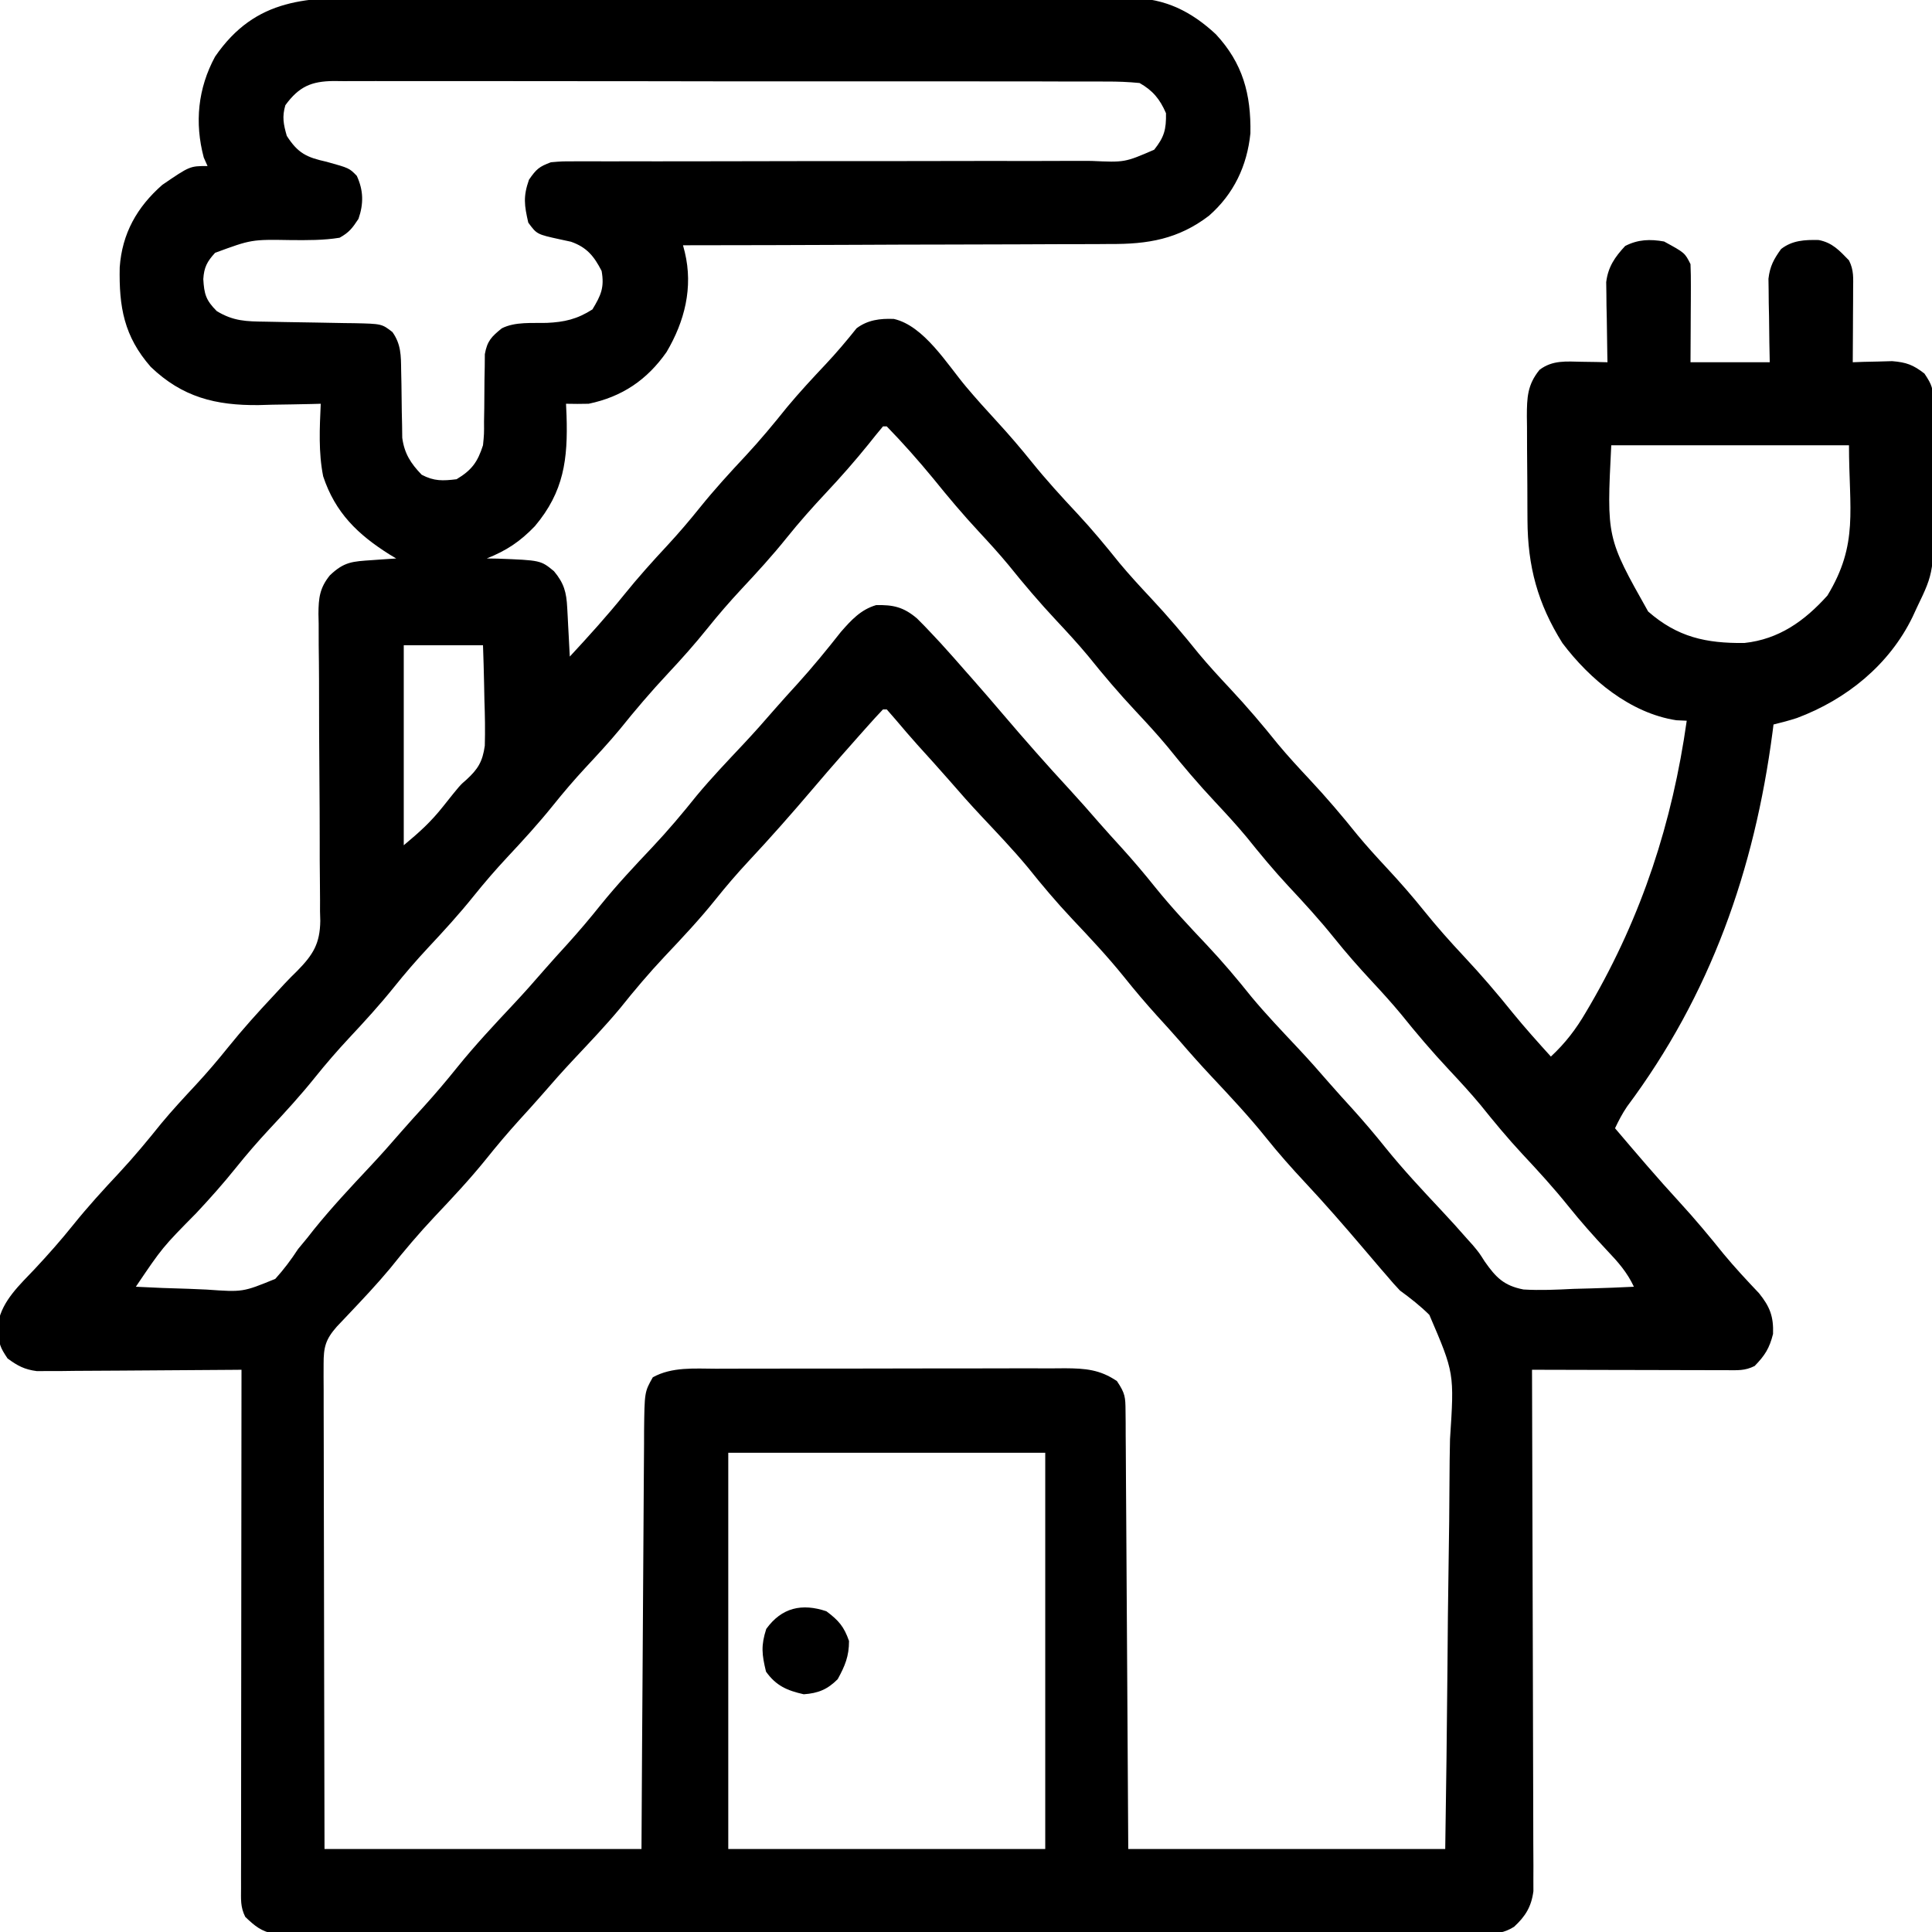 <svg xmlns="http://www.w3.org/2000/svg" width="512" height="512"><path d="M0 0 C2.253 -0.005 4.506 -0.012 6.759 -0.022 C12.854 -0.04 18.948 -0.027 25.043 -0.008 C31.432 0.009 37.821 -0 44.209 -0.005 C54.934 -0.01 65.658 0.006 76.383 0.034 C87.402 0.063 98.42 0.07 109.439 0.055 C122.744 0.036 136.049 0.038 149.353 0.057 C154.426 0.064 159.498 0.063 164.57 0.055 C170.544 0.048 176.518 0.06 182.492 0.087 C184.681 0.094 186.87 0.094 189.06 0.087 C192.054 0.078 195.047 0.094 198.041 0.116 C199.333 0.104 199.333 0.104 200.65 0.091 C209.596 0.213 216.502 3.668 222.992 9.705 C230.139 17.398 232.338 25.583 232.152 35.959 C231.279 44.594 227.727 52.072 221.16 57.813 C213.038 64.019 204.957 65.366 194.966 65.291 C193.735 65.301 192.504 65.311 191.237 65.322 C187.898 65.346 184.561 65.348 181.222 65.34 C177.72 65.337 174.218 65.362 170.716 65.384 C164.101 65.421 157.486 65.434 150.87 65.437 C143.332 65.441 135.794 65.474 128.256 65.509 C112.764 65.581 97.273 65.618 81.781 65.631 C81.941 66.241 82.101 66.852 82.266 67.48 C84.503 76.826 82.229 85.797 77.425 93.924 C72.254 101.313 65.652 105.785 56.781 107.631 C54.781 107.676 52.78 107.686 50.781 107.631 C50.827 108.658 50.874 109.686 50.921 110.744 C51.292 122.287 50.248 130.912 42.531 140.069 C38.614 144.155 35.016 146.537 29.781 148.631 C30.722 148.645 31.663 148.659 32.632 148.674 C44.074 149.112 44.074 149.112 47.593 152.006 C50.268 155.216 50.884 157.595 51.097 161.643 C51.16 162.779 51.16 162.779 51.224 163.938 C51.263 164.723 51.303 165.509 51.343 166.319 C51.408 167.515 51.408 167.515 51.474 168.735 C51.58 170.7 51.681 172.665 51.781 174.631 C56.751 169.267 61.633 163.892 66.218 158.194 C69.877 153.657 73.729 149.372 77.697 145.11 C80.668 141.898 83.48 138.605 86.218 135.194 C90.062 130.415 94.15 125.94 98.339 121.467 C102.234 117.285 105.842 112.925 109.417 108.467 C112.677 104.555 116.132 100.84 119.621 97.133 C122.495 94.07 125.163 90.914 127.781 87.631 C130.734 85.416 133.983 85.009 137.656 85.151 C145.624 86.952 151.733 97.087 156.761 103.073 C159.419 106.229 162.17 109.285 164.968 112.319 C168.158 115.792 171.201 119.33 174.156 123.006 C178.023 127.803 182.131 132.302 186.339 136.795 C190.241 140.984 193.854 145.353 197.437 149.819 C200.113 153.03 202.924 156.081 205.781 159.131 C210.219 163.87 214.372 168.752 218.437 173.819 C221.113 177.03 223.924 180.081 226.781 183.131 C231.219 187.87 235.372 192.752 239.437 197.819 C242.113 201.03 244.924 204.081 247.781 207.131 C252.24 211.892 256.419 216.796 260.503 221.885 C262.999 224.894 265.618 227.771 268.281 230.631 C271.732 234.34 275.046 238.116 278.218 242.069 C281.584 246.253 285.113 250.214 288.781 254.131 C293.288 258.945 297.536 263.897 301.667 269.041 C304.912 273.018 308.335 276.829 311.781 280.631 C315.624 277.057 318.447 273.364 321.093 268.819 C321.478 268.164 321.863 267.51 322.259 266.835 C335.932 243.259 343.965 218.627 347.781 191.631 C346.873 191.59 345.966 191.549 345.031 191.506 C332.822 189.639 322.08 180.665 314.835 171.049 C308.264 160.565 305.633 150.705 305.578 138.475 C305.572 137.495 305.566 136.515 305.56 135.505 C305.551 133.438 305.544 131.37 305.541 129.302 C305.531 126.142 305.5 122.983 305.468 119.823 C305.462 117.811 305.456 115.799 305.453 113.787 C305.44 112.845 305.428 111.902 305.415 110.93 C305.432 106.013 305.538 102.606 308.781 98.631 C312.247 96.024 315.823 96.428 320.031 96.506 C321.294 96.524 322.557 96.542 323.859 96.561 C324.823 96.584 325.787 96.607 326.781 96.631 C326.765 95.93 326.749 95.229 326.733 94.507 C326.671 91.32 326.632 88.132 326.593 84.944 C326.556 83.289 326.556 83.289 326.517 81.602 C326.507 80.535 326.498 79.468 326.488 78.369 C326.472 77.39 326.456 76.411 326.44 75.402 C326.937 71.359 328.731 68.759 331.468 65.819 C334.878 64.067 338.078 63.97 341.781 64.631 C347.281 67.631 347.281 67.631 348.781 70.631 C348.866 72.59 348.888 74.553 348.878 76.514 C348.875 77.681 348.872 78.847 348.869 80.049 C348.86 81.272 348.852 82.496 348.843 83.756 C348.839 84.987 348.834 86.218 348.83 87.487 C348.818 90.535 348.8 93.583 348.781 96.631 C355.711 96.631 362.641 96.631 369.781 96.631 C369.746 94.884 369.711 93.138 369.675 91.338 C369.647 89.04 369.62 86.742 369.593 84.444 C369.556 82.718 369.556 82.718 369.517 80.957 C369.507 79.845 369.498 78.734 369.488 77.588 C369.472 76.567 369.456 75.546 369.44 74.494 C369.835 71.175 370.844 69.327 372.781 66.631 C375.752 64.32 379.032 64.16 382.746 64.237 C386.398 64.945 388.219 67.006 390.781 69.631 C392.112 72.293 391.893 74.318 391.878 77.295 C391.875 78.417 391.872 79.538 391.869 80.694 C391.86 81.869 391.852 83.045 391.843 84.256 C391.839 85.439 391.834 86.623 391.83 87.842 C391.818 90.772 391.801 93.701 391.781 96.631 C392.733 96.596 393.686 96.561 394.667 96.526 C395.922 96.499 397.176 96.471 398.468 96.444 C399.71 96.409 400.951 96.374 402.23 96.338 C406.027 96.651 407.795 97.324 410.781 99.631 C412.87 102.766 413.037 103.521 413.071 107.096 C413.09 108.449 413.09 108.449 413.11 109.829 C413.113 111.291 413.113 111.291 413.117 112.783 C413.123 113.794 413.13 114.804 413.137 115.846 C413.147 117.99 413.152 120.134 413.151 122.279 C413.156 125.525 413.192 128.77 413.23 132.016 C413.34 152.175 413.34 152.175 408.781 161.631 C408.403 162.448 408.025 163.266 407.635 164.108 C401.456 176.85 390.076 186.009 377.007 190.905 C374.945 191.578 372.887 192.117 370.781 192.631 C370.696 193.293 370.612 193.955 370.525 194.637 C365.721 231.207 354.091 264.23 331.967 293.886 C330.713 295.731 329.735 297.617 328.781 299.631 C334.424 306.273 340.065 312.904 345.968 319.319 C350.007 323.719 353.797 328.27 357.539 332.924 C360.527 336.532 363.71 339.943 366.933 343.342 C369.828 346.928 370.82 349.524 370.656 354.131 C369.702 357.948 368.499 359.83 365.781 362.631 C363.166 363.939 361.25 363.751 358.321 363.745 C357.18 363.745 356.039 363.744 354.864 363.744 C353.627 363.739 352.391 363.734 351.117 363.729 C349.854 363.727 348.592 363.726 347.291 363.724 C343.934 363.72 340.577 363.711 337.22 363.7 C333.795 363.69 330.37 363.685 326.945 363.68 C320.223 363.669 313.502 363.652 306.781 363.631 C306.784 364.353 306.786 365.075 306.789 365.819 C306.855 383.388 306.905 400.956 306.936 418.524 C306.952 427.02 306.973 435.516 307.007 444.012 C307.037 451.417 307.056 458.822 307.063 466.227 C307.067 470.148 307.076 474.069 307.098 477.99 C307.118 481.681 307.125 485.372 307.12 489.063 C307.121 491.062 307.137 493.062 307.154 495.061 C307.15 496.254 307.146 497.447 307.142 498.677 C307.144 499.712 307.147 500.747 307.15 501.814 C306.612 505.92 305.05 508.46 302.024 511.252 C299.211 512.982 297.455 513.008 294.164 513.011 C293.014 513.02 291.863 513.028 290.677 513.037 C289.412 513.031 288.147 513.025 286.843 513.019 C285.486 513.023 284.129 513.028 282.772 513.035 C279.04 513.05 275.308 513.045 271.575 513.038 C267.551 513.033 263.527 513.046 259.503 513.056 C251.619 513.073 243.734 513.074 235.85 513.069 C229.442 513.065 223.035 513.066 216.628 513.071 C215.717 513.072 214.806 513.073 213.867 513.074 C212.016 513.075 210.166 513.077 208.315 513.078 C190.95 513.092 173.584 513.087 156.219 513.075 C140.325 513.065 124.43 513.078 108.536 513.102 C92.224 513.126 75.912 513.136 59.6 513.129 C50.439 513.126 41.278 513.128 32.117 513.146 C24.318 513.16 16.519 513.161 8.72 513.144 C4.74 513.135 0.76 513.133 -3.221 513.148 C-6.863 513.162 -10.505 513.157 -14.148 513.138 C-16.092 513.132 -18.037 513.147 -19.982 513.161 C-21.135 513.152 -22.289 513.142 -23.477 513.132 C-24.472 513.132 -25.468 513.131 -26.493 513.131 C-29.983 512.491 -31.673 511.05 -34.219 508.631 C-35.552 505.965 -35.342 503.948 -35.339 500.962 C-35.341 499.756 -35.342 498.55 -35.344 497.307 C-35.34 495.964 -35.336 494.62 -35.333 493.277 C-35.332 491.868 -35.333 490.459 -35.333 489.05 C-35.333 485.217 -35.328 481.385 -35.321 477.552 C-35.314 473.55 -35.314 469.547 -35.313 465.545 C-35.309 457.962 -35.301 450.38 -35.291 442.797 C-35.28 434.166 -35.275 425.535 -35.27 416.904 C-35.259 399.146 -35.242 381.389 -35.219 363.631 C-36.274 363.641 -36.274 363.641 -37.35 363.651 C-43.985 363.711 -50.62 363.757 -57.256 363.787 C-60.667 363.802 -64.078 363.823 -67.489 363.857 C-71.413 363.896 -75.338 363.911 -79.262 363.924 C-80.483 363.94 -81.704 363.955 -82.962 363.971 C-84.103 363.971 -85.244 363.971 -86.419 363.972 C-87.421 363.978 -88.422 363.985 -89.454 363.992 C-92.732 363.564 -94.569 362.583 -97.219 360.631 C-99.242 357.597 -99.535 356.777 -99.594 353.319 C-99.623 352.58 -99.651 351.841 -99.68 351.08 C-98.592 345.299 -93.941 341.078 -90.032 336.944 C-86.467 333.132 -83.048 329.27 -79.782 325.194 C-75.939 320.416 -71.851 315.941 -67.663 311.469 C-63.74 307.257 -60.1 302.867 -56.497 298.377 C-53.558 294.834 -50.437 291.477 -47.303 288.109 C-44.332 284.898 -41.52 281.605 -38.782 278.194 C-34.926 273.403 -30.848 268.879 -26.643 264.397 C-25.707 263.398 -24.776 262.392 -23.853 261.38 C-22.741 260.19 -21.596 259.03 -20.424 257.9 C-16.233 253.632 -14.421 250.687 -14.34 244.674 C-14.364 243.823 -14.388 242.973 -14.412 242.097 C-14.409 241.179 -14.407 240.261 -14.404 239.315 C-14.403 237.335 -14.417 235.355 -14.447 233.375 C-14.493 230.238 -14.498 227.104 -14.491 223.967 C-14.487 218.442 -14.521 212.918 -14.566 207.393 C-14.639 198.544 -14.68 189.696 -14.673 180.846 C-14.68 177.76 -14.718 174.676 -14.759 171.59 C-14.763 169.695 -14.766 167.801 -14.768 165.906 C-14.787 165.052 -14.807 164.198 -14.827 163.318 C-14.8 159.109 -14.503 156.449 -11.81 153.114 C-8.003 149.466 -5.786 149.425 -0.594 149.069 C0.594 148.985 1.783 148.901 3.007 148.815 C3.923 148.754 4.838 148.694 5.781 148.631 C5.212 148.291 4.644 147.95 4.058 147.6 C-4.402 142.289 -10.377 136.509 -13.575 126.862 C-14.843 120.506 -14.51 114.077 -14.219 107.631 C-15.36 107.663 -15.36 107.663 -16.523 107.695 C-20.026 107.779 -23.528 107.83 -27.032 107.881 C-28.227 107.915 -29.423 107.948 -30.655 107.983 C-42.091 108.107 -50.909 105.874 -59.274 97.854 C-66.36 89.757 -67.707 81.974 -67.493 71.463 C-66.854 62.51 -62.934 55.534 -56.219 49.631 C-48.908 44.631 -48.908 44.631 -44.219 44.631 C-44.714 43.517 -44.714 43.517 -45.219 42.381 C-47.684 33.14 -46.778 24.058 -42.219 15.631 C-31.353 -0.15 -17.556 -0.102 0 0 Z M-23.594 28.506 C-24.499 31.582 -24.097 33.56 -23.219 36.631 C-20.268 41.251 -17.938 42.34 -12.657 43.506 C-6.664 45.174 -6.664 45.174 -4.668 47.225 C-2.867 51.119 -2.836 54.653 -4.219 58.631 C-5.886 61.134 -6.664 62.203 -9.219 63.631 C-13.506 64.332 -17.759 64.285 -22.094 64.256 C-32.582 64.079 -32.582 64.079 -42.219 67.631 C-44.335 69.945 -45.144 71.456 -45.344 74.592 C-45.108 78.564 -44.667 80.183 -41.782 83.069 C-37.359 85.765 -33.944 85.811 -28.852 85.877 C-27.145 85.91 -25.438 85.943 -23.731 85.977 C-21.036 86.024 -18.341 86.069 -15.646 86.108 C-13.048 86.148 -10.45 86.199 -7.852 86.252 C-6.646 86.265 -6.646 86.265 -5.415 86.278 C1.948 86.44 1.948 86.44 4.781 88.631 C7.069 91.87 7.045 94.864 7.089 98.752 C7.114 99.935 7.14 101.118 7.166 102.336 C7.201 104.821 7.232 107.305 7.259 109.789 C7.286 110.973 7.312 112.157 7.339 113.377 C7.353 114.457 7.366 115.536 7.38 116.648 C7.941 120.824 9.638 123.447 12.531 126.444 C15.815 128.177 18.122 128.08 21.781 127.631 C25.828 125.203 27.362 123.058 28.781 118.631 C29.08 115.604 29.08 115.604 29.054 112.377 C29.075 111.193 29.095 110.009 29.117 108.789 C29.143 106.305 29.161 103.821 29.171 101.336 C29.195 100.153 29.218 98.971 29.242 97.752 C29.25 96.674 29.258 95.595 29.267 94.484 C29.898 90.98 31.043 89.831 33.781 87.631 C37.337 85.853 41.72 86.303 45.664 86.201 C50.357 85.992 53.724 85.224 57.781 82.631 C60.053 78.867 60.989 76.81 60.218 72.444 C58.222 68.538 56.3 66.162 52.089 64.69 C51.142 64.485 50.194 64.28 49.218 64.069 C43.06 62.723 43.06 62.723 40.781 59.631 C39.725 55.03 39.399 52.717 40.968 48.256 C42.913 45.44 43.656 44.796 46.781 43.631 C49.693 43.383 49.693 43.383 53.144 43.386 C55.108 43.38 55.108 43.38 57.112 43.374 C58.561 43.38 60.011 43.386 61.46 43.392 C62.988 43.39 64.516 43.388 66.043 43.385 C69.333 43.381 72.622 43.382 75.911 43.387 C81.113 43.395 86.315 43.384 91.518 43.37 C106.311 43.332 121.104 43.314 135.897 43.326 C144.068 43.332 152.239 43.32 160.41 43.289 C165.58 43.271 170.749 43.274 175.92 43.293 C179.139 43.3 182.358 43.286 185.577 43.266 C187.067 43.261 188.558 43.265 190.049 43.278 C198.852 43.681 198.852 43.681 206.648 40.311 C209.328 36.944 209.857 34.922 209.781 30.631 C208.172 26.905 206.298 24.628 202.781 22.631 C199.778 22.339 196.984 22.222 193.981 22.243 C192.634 22.235 192.634 22.235 191.259 22.227 C188.243 22.213 185.227 22.22 182.211 22.227 C180.051 22.221 177.891 22.214 175.731 22.206 C169.859 22.188 163.987 22.189 158.115 22.195 C153.217 22.198 148.319 22.192 143.421 22.186 C131.867 22.172 120.313 22.174 108.76 22.185 C96.832 22.197 84.904 22.182 72.977 22.156 C62.743 22.134 52.509 22.127 42.276 22.133 C36.161 22.136 30.045 22.134 23.93 22.116 C18.181 22.101 12.431 22.105 6.681 22.124 C4.569 22.127 2.457 22.124 0.346 22.114 C-2.534 22.101 -5.413 22.112 -8.293 22.13 C-9.132 22.12 -9.97 22.111 -10.834 22.101 C-16.741 22.176 -19.977 23.574 -23.594 28.506 Z M134.781 113.631 C133.482 115.17 132.218 116.74 130.968 118.319 C127.389 122.751 123.678 126.977 119.781 131.131 C116.132 135.027 112.624 138.964 109.281 143.131 C105.461 147.892 101.391 152.344 97.222 156.795 C94.105 160.142 91.145 163.561 88.281 167.131 C84.938 171.298 81.43 175.235 77.781 179.131 C73.322 183.892 69.143 188.796 65.058 193.885 C62.12 197.428 58.998 200.786 55.864 204.153 C52.893 207.364 50.081 210.657 47.343 214.069 C43.5 218.847 39.411 223.323 35.222 227.795 C32.105 231.142 29.145 234.561 26.281 238.131 C22.461 242.892 18.391 247.344 14.222 251.795 C11.105 255.142 8.145 258.561 5.281 262.131 C1.461 266.892 -2.609 271.344 -6.778 275.795 C-9.895 279.142 -12.855 282.561 -15.719 286.131 C-19.539 290.892 -23.609 295.344 -27.778 299.795 C-30.895 303.142 -33.855 306.561 -36.719 310.131 C-40.062 314.298 -43.571 318.235 -47.219 322.131 C-56.173 331.205 -56.173 331.205 -63.219 341.631 C-58.542 341.88 -53.869 342.061 -49.187 342.18 C-47.599 342.23 -46.011 342.298 -44.425 342.385 C-34.867 343.064 -34.867 343.064 -26.263 339.545 C-23.979 337.021 -22.077 334.48 -20.219 331.631 C-19.43 330.677 -18.641 329.723 -17.829 328.74 C-17.215 327.962 -16.601 327.183 -15.969 326.381 C-11.313 320.622 -6.291 315.252 -1.227 309.854 C1.626 306.81 4.393 303.701 7.117 300.541 C9.096 298.269 11.127 296.047 13.156 293.819 C16.228 290.42 19.165 286.955 22.031 283.381 C26.687 277.622 31.709 272.252 36.773 266.854 C39.626 263.81 42.393 260.701 45.117 257.541 C47.096 255.269 49.127 253.047 51.156 250.819 C54.209 247.442 57.125 243.999 59.968 240.444 C64.275 235.111 68.918 230.158 73.625 225.181 C77.782 220.764 81.647 216.193 85.433 211.451 C89.353 206.742 93.582 202.321 97.773 197.854 C100.626 194.81 103.393 191.701 106.117 188.541 C108.096 186.269 110.127 184.047 112.156 181.819 C116.174 177.382 119.938 172.78 123.64 168.076 C126.364 164.965 128.906 162.18 132.957 160.994 C137.537 160.886 140.241 161.517 143.781 164.506 C145.146 165.85 146.477 167.228 147.781 168.631 C148.525 169.426 149.268 170.222 150.035 171.041 C152.319 173.542 154.556 176.078 156.781 178.631 C157.343 179.267 157.905 179.902 158.484 180.557 C161.185 183.618 163.85 186.709 166.496 189.819 C172.315 196.653 178.23 203.368 184.324 209.959 C186.949 212.814 189.507 215.719 192.046 218.651 C194.053 220.942 196.105 223.191 198.156 225.444 C201.209 228.821 204.125 232.263 206.968 235.819 C211.275 241.152 215.918 246.105 220.625 251.081 C224.782 255.498 228.647 260.07 232.433 264.811 C236.353 269.52 240.582 273.941 244.773 278.408 C247.626 281.452 250.393 284.561 253.117 287.721 C255.096 289.993 257.127 292.216 259.156 294.444 C262.228 297.842 265.165 301.307 268.031 304.881 C272.686 310.639 277.707 316.008 282.769 321.405 C285.089 323.88 287.365 326.384 289.593 328.944 C290.09 329.496 290.586 330.048 291.098 330.616 C292.781 332.631 292.781 332.631 294.244 334.94 C297.216 339.178 299.332 341.349 304.522 342.359 C308.952 342.628 313.354 342.418 317.781 342.194 C319.334 342.148 320.887 342.107 322.441 342.071 C326.224 341.972 330.001 341.817 333.781 341.631 C332.006 337.83 329.59 335.082 326.718 332.069 C323.11 328.215 319.645 324.318 316.343 320.194 C312.5 315.415 308.411 310.94 304.222 306.467 C300.321 302.278 296.708 297.909 293.125 293.444 C290.449 290.233 287.637 287.181 284.781 284.131 C280.322 279.37 276.143 274.466 272.058 269.377 C269.562 266.368 266.943 263.492 264.281 260.631 C260.829 256.922 257.516 253.146 254.343 249.194 C250.5 244.415 246.411 239.94 242.222 235.467 C238.321 231.278 234.708 226.909 231.125 222.444 C228.449 219.233 225.637 216.181 222.781 213.131 C218.342 208.392 214.189 203.51 210.125 198.444 C207.449 195.233 204.637 192.181 201.781 189.131 C197.342 184.392 193.189 179.51 189.125 174.444 C186.449 171.233 183.637 168.181 180.781 165.131 C176.322 160.37 172.143 155.466 168.058 150.377 C165.562 147.368 162.943 144.492 160.281 141.631 C156.003 137.034 152 132.279 148.058 127.389 C144.146 122.652 140.07 118.031 135.781 113.631 C135.451 113.631 135.121 113.631 134.781 113.631 Z M327.781 118.631 C326.551 143.132 326.551 143.132 337.558 162.686 C345.339 169.496 352.898 171.135 363.039 171.03 C372.228 170.051 379.012 165.19 385.062 158.463 C393.388 144.745 390.781 135.732 390.781 118.631 C369.991 118.631 349.201 118.631 327.781 118.631 Z M7.781 171.631 C7.781 189.121 7.781 206.611 7.781 224.631 C12.037 221.084 14.966 218.448 18.281 214.256 C22.7 208.7 22.7 208.7 24.385 207.263 C27.466 204.434 28.662 202.471 29.258 198.263 C29.371 194.222 29.306 190.231 29.156 186.194 C29.126 184.78 29.098 183.367 29.074 181.953 C29.013 178.51 28.896 175.075 28.781 171.631 C21.851 171.631 14.921 171.631 7.781 171.631 Z M134.781 188.631 C133.375 190.103 132.007 191.61 130.656 193.131 C129.835 194.054 129.013 194.977 128.167 195.928 C127.38 196.82 126.592 197.712 125.781 198.631 C125.21 199.276 124.639 199.92 124.05 200.584 C121.372 203.626 118.724 206.694 116.101 209.783 C110.555 216.306 104.916 222.698 99.067 228.951 C96.042 232.204 93.181 235.534 90.406 239.006 C86.172 244.287 81.583 249.168 76.936 254.082 C72.779 258.499 68.914 263.07 65.128 267.811 C61.208 272.52 56.98 276.941 52.789 281.408 C49.935 284.452 47.169 287.561 44.445 290.721 C42.465 292.993 40.435 295.216 38.406 297.444 C35.352 300.821 32.436 304.263 29.593 307.819 C25.286 313.152 20.643 318.105 15.937 323.081 C11.786 327.492 7.924 332.054 4.148 336.791 C0.64 341 -3.112 344.973 -6.88 348.95 C-7.413 349.515 -7.947 350.08 -8.497 350.662 C-8.973 351.163 -9.45 351.664 -9.942 352.18 C-12.957 355.605 -13.468 357.638 -13.46 362.079 C-13.462 363.211 -13.465 364.342 -13.468 365.508 C-13.461 366.75 -13.454 367.993 -13.446 369.272 C-13.447 370.58 -13.447 371.887 -13.447 373.234 C-13.448 376.821 -13.436 380.407 -13.422 383.994 C-13.41 387.741 -13.408 391.489 -13.406 395.237 C-13.4 402.334 -13.383 409.431 -13.363 416.528 C-13.337 426.119 -13.326 435.709 -13.314 445.299 C-13.295 460.41 -13.256 475.52 -13.219 490.631 C14.501 490.631 42.221 490.631 70.781 490.631 C70.854 477.85 70.854 477.85 70.929 464.811 C70.969 458.729 71.01 452.647 71.053 446.565 C71.109 438.685 71.161 430.806 71.203 422.926 C71.236 416.687 71.275 410.449 71.324 404.211 C71.349 400.908 71.37 397.606 71.384 394.304 C71.401 390.614 71.43 386.925 71.462 383.236 C71.464 382.145 71.466 381.054 71.468 379.93 C71.584 369.522 71.584 369.522 73.781 365.631 C78.886 362.804 84.866 363.342 90.556 363.356 C91.63 363.351 92.704 363.346 93.81 363.341 C97.353 363.327 100.895 363.328 104.437 363.33 C106.903 363.326 109.368 363.322 111.834 363.317 C116.999 363.31 122.163 363.31 127.328 363.315 C133.946 363.321 140.563 363.304 147.181 363.281 C152.272 363.266 157.362 363.265 162.453 363.269 C164.893 363.268 167.333 363.263 169.773 363.253 C173.184 363.24 176.594 363.247 180.005 363.259 C181.012 363.251 182.019 363.244 183.057 363.236 C188.361 363.275 192.246 363.553 196.781 366.631 C198.952 369.888 199.036 370.817 199.059 374.585 C199.07 375.608 199.082 376.63 199.093 377.683 C199.095 378.804 199.097 379.924 199.1 381.079 C199.115 382.85 199.115 382.85 199.13 384.657 C199.156 387.894 199.173 391.131 199.185 394.369 C199.201 397.752 199.228 401.135 199.254 404.519 C199.3 410.925 199.337 417.332 199.37 423.738 C199.412 431.748 199.468 439.757 199.523 447.766 C199.622 462.054 199.7 476.343 199.781 490.631 C227.501 490.631 255.221 490.631 283.781 490.631 C284.131 466.955 284.131 466.955 284.367 443.278 C284.438 433.614 284.521 423.952 284.686 414.29 C284.806 407.251 284.883 400.213 284.91 393.174 C284.925 389.45 284.962 385.73 285.05 382.007 C286.195 364.508 286.195 364.508 279.576 349.09 C277.134 346.665 274.558 344.668 271.781 342.631 C270.575 341.354 269.396 340.05 268.281 338.694 C267.748 338.08 267.216 337.466 266.667 336.834 C265.145 335.056 263.628 333.275 262.113 331.49 C257.046 325.535 251.935 319.655 246.593 313.944 C243.027 310.131 239.61 306.271 236.343 302.194 C231.762 296.485 226.793 291.188 221.789 285.854 C218.935 282.81 216.169 279.701 213.445 276.541 C211.465 274.269 209.435 272.047 207.406 269.819 C204.352 266.442 201.436 262.999 198.593 259.444 C194.286 254.111 189.643 249.158 184.937 244.181 C180.779 239.764 176.914 235.193 173.128 230.451 C169.208 225.742 164.98 221.321 160.789 216.854 C157.94 213.814 155.178 210.711 152.457 207.557 C149.661 204.344 146.789 201.2 143.933 198.041 C142.013 195.891 140.138 193.711 138.281 191.506 C137.456 190.557 136.631 189.609 135.781 188.631 C135.451 188.631 135.121 188.631 134.781 188.631 Z M93.781 385.631 C93.781 420.281 93.781 454.931 93.781 490.631 C121.501 490.631 149.221 490.631 177.781 490.631 C177.781 455.981 177.781 421.331 177.781 385.631 C150.061 385.631 122.341 385.631 93.781 385.631 Z " fill="#000000" transform="translate(99.219,-0.631)"></path><path d="M0 0 C3.24 2.413 4.674 4.064 6 7.875 C6 11.934 4.94 14.454 3 18 C0.272 20.728 -2.157 21.725 -6 22 C-10.426 21.006 -13.345 19.737 -16 16 C-17.101 11.451 -17.363 9.131 -15.938 4.688 C-11.832 -1.008 -6.452 -2.164 0 0 Z " fill="#000000" transform="translate(219,427)"></path></svg>